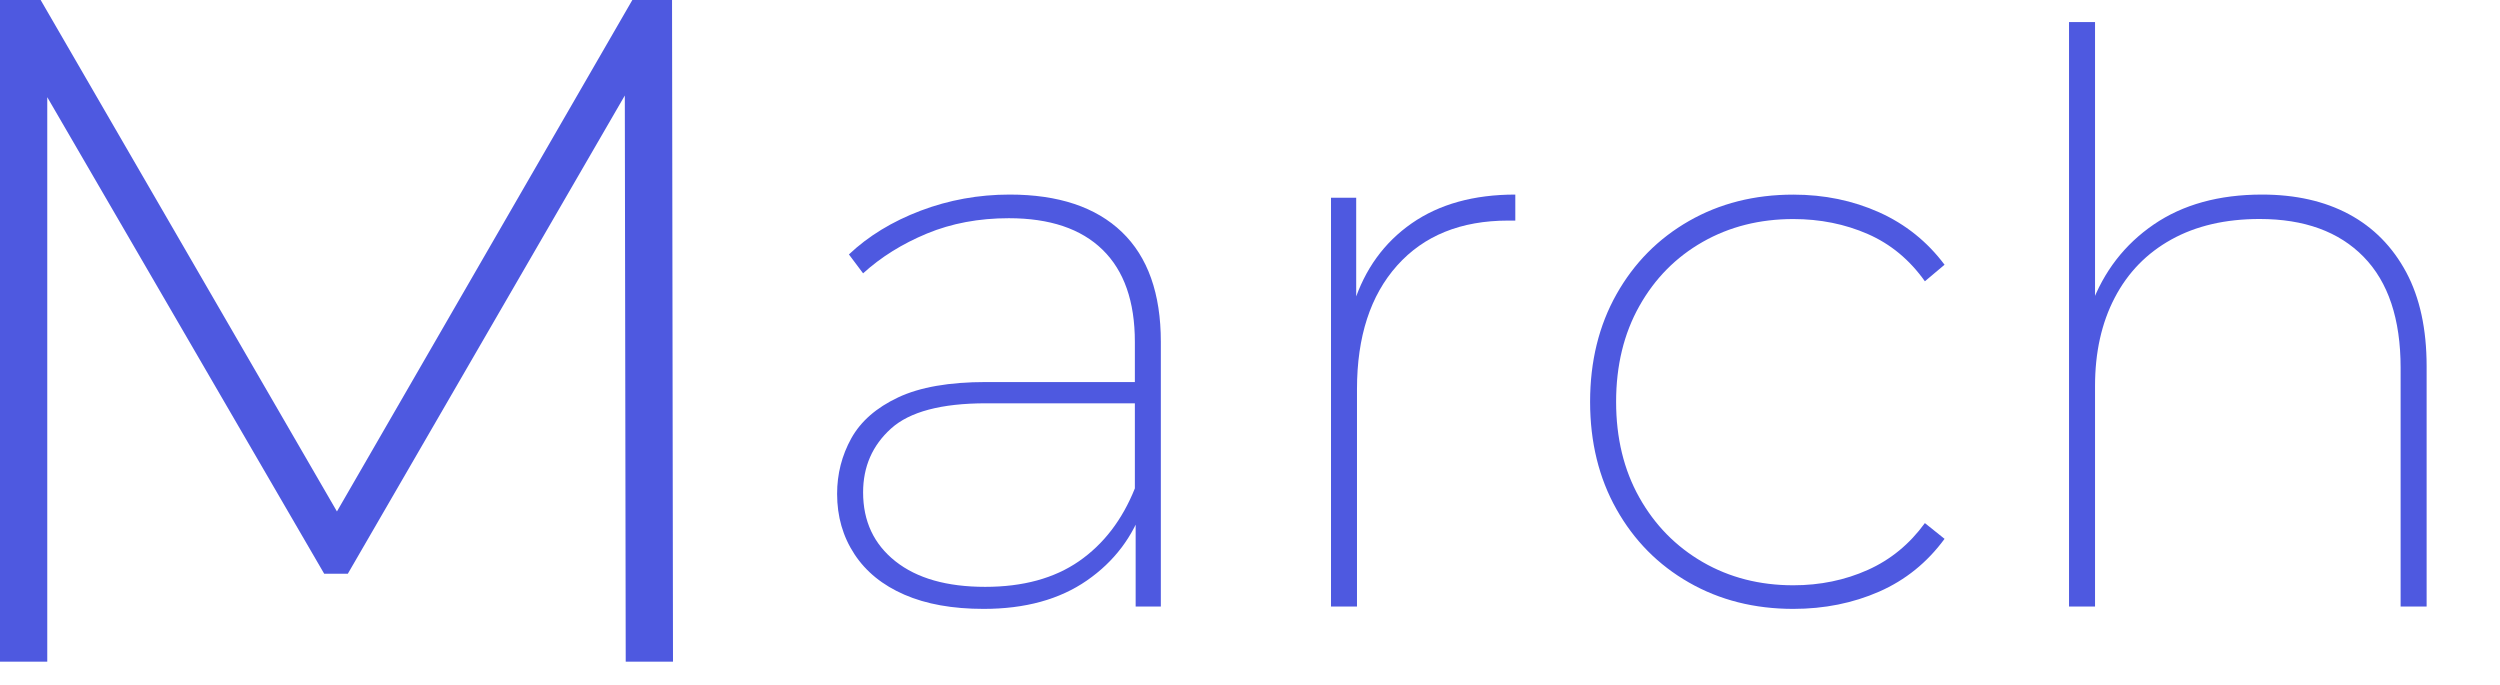 <?xml version="1.0" encoding="utf-8"?>
<!-- Generator: Adobe Illustrator 15.1.0, SVG Export Plug-In . SVG Version: 6.00 Build 0)  -->
<!DOCTYPE svg PUBLIC "-//W3C//DTD SVG 1.1//EN" "http://www.w3.org/Graphics/SVG/1.1/DTD/svg11.dtd">
<svg version="1.1" id="レイヤー_1" xmlns="http://www.w3.org/2000/svg" xmlns:xlink="http://www.w3.org/1999/xlink" x="0px"
	 y="0px" width="146px" height="40px" viewBox="0 0 146 40" enable-background="new 0 0 146 40" xml:space="preserve">
<path fill="#4E59E0" d="M0,38.641V0h2.374l17.939,30.967h-1.27L36.929,0h2.318l0.056,38.641h-2.761L36.487,4.25h0.771L20.313,33.506
	h-1.38L1.932,4.25H2.76v34.391H0z"/>
<path fill="#4E59E0" d="M57.444,35.559c-1.811,0-3.352-0.275-4.623-0.828c-1.273-0.551-2.247-1.34-2.921-2.367
	c-0.675-1.027-1.013-2.2-1.013-3.52c0-1.166,0.276-2.246,0.828-3.244c0.553-0.996,1.465-1.793,2.737-2.392
	c1.271-0.599,2.982-0.897,5.129-0.897h9.246v1.242h-9.246c-2.606,0-4.455,0.491-5.543,1.473c-1.089,0.982-1.633,2.225-1.633,3.727
	c0,1.688,0.628,3.027,1.886,4.025c1.257,0.996,3.005,1.494,5.244,1.494c2.208,0,4.032-0.498,5.474-1.494
	c1.441-0.998,2.53-2.416,3.267-4.256l0.506,1.012c-0.614,1.811-1.718,3.268-3.313,4.371C61.875,35.008,59.866,35.559,57.444,35.559z
	 M66.322,35.421v-5.565l-0.046-0.828v-9.062c0-2.361-0.629-4.155-1.887-5.382c-1.258-1.227-3.081-1.84-5.474-1.84
	c-1.748,0-3.343,0.299-4.784,0.896c-1.441,0.599-2.684,1.373-3.726,2.323l-0.828-1.104c1.134-1.073,2.53-1.925,4.186-2.554
	c1.656-0.628,3.39-0.942,5.198-0.942c2.853,0,5.037,0.729,6.556,2.186c1.518,1.457,2.276,3.596,2.276,6.417V35.42L66.322,35.421
	L66.322,35.421z"/>
<path fill="#4E59E0" d="M77.73,35.421V11.547h1.472v6.578l-0.138-0.414c0.644-1.993,1.771-3.549,3.381-4.669
	c1.608-1.119,3.626-1.679,6.049-1.679v1.519c-0.063,0-0.131,0-0.207,0c-0.077,0-0.146,0-0.207,0c-2.76,0-4.922,0.874-6.486,2.622
	c-1.563,1.748-2.346,4.156-2.346,7.222v12.696H77.73z"/>
<path fill="#4E59E0" d="M104.73,35.559c-2.271,0-4.302-0.513-6.096-1.541c-1.794-1.025-3.205-2.453-4.231-4.277
	c-1.027-1.823-1.541-3.918-1.541-6.278s0.514-4.454,1.541-6.279c1.026-1.824,2.438-3.25,4.231-4.277
	c1.794-1.027,3.825-1.541,6.096-1.541c1.81,0,3.479,0.345,5.015,1.034c1.532,0.69,2.806,1.71,3.817,3.06l-1.149,0.966
	c-0.892-1.257-2.001-2.177-3.335-2.76c-1.334-0.582-2.783-0.874-4.348-0.874c-1.963,0-3.727,0.444-5.291,1.334
	c-1.563,0.89-2.799,2.139-3.702,3.749c-0.904,1.609-1.356,3.474-1.356,5.589c0,2.116,0.452,3.979,1.356,5.59
	c0.903,1.609,2.14,2.867,3.702,3.771c1.564,0.904,3.328,1.355,5.291,1.355c1.563,0,3.014-0.299,4.348-0.896s2.443-1.51,3.335-2.736
	l1.149,0.92c-1.013,1.381-2.285,2.408-3.817,3.082C108.211,35.223,106.54,35.559,104.73,35.559z"/>
<path fill="#4E59E0" d="M132.102,11.363c1.961,0,3.656,0.384,5.082,1.149c1.426,0.768,2.537,1.895,3.336,3.381
	c0.797,1.488,1.195,3.32,1.195,5.498V35.42h-1.519V21.482c0-2.853-0.722-5.014-2.162-6.485c-1.441-1.473-3.466-2.208-6.071-2.208
	c-1.994,0-3.711,0.398-5.152,1.196c-1.44,0.797-2.546,1.932-3.312,3.403c-0.769,1.473-1.149,3.19-1.149,5.152v12.88h-1.519V1.289
	h1.519v16.974l-0.23-0.414c0.736-1.993,1.955-3.572,3.656-4.737C127.479,11.947,129.586,11.363,132.102,11.363z"/>
</svg>
